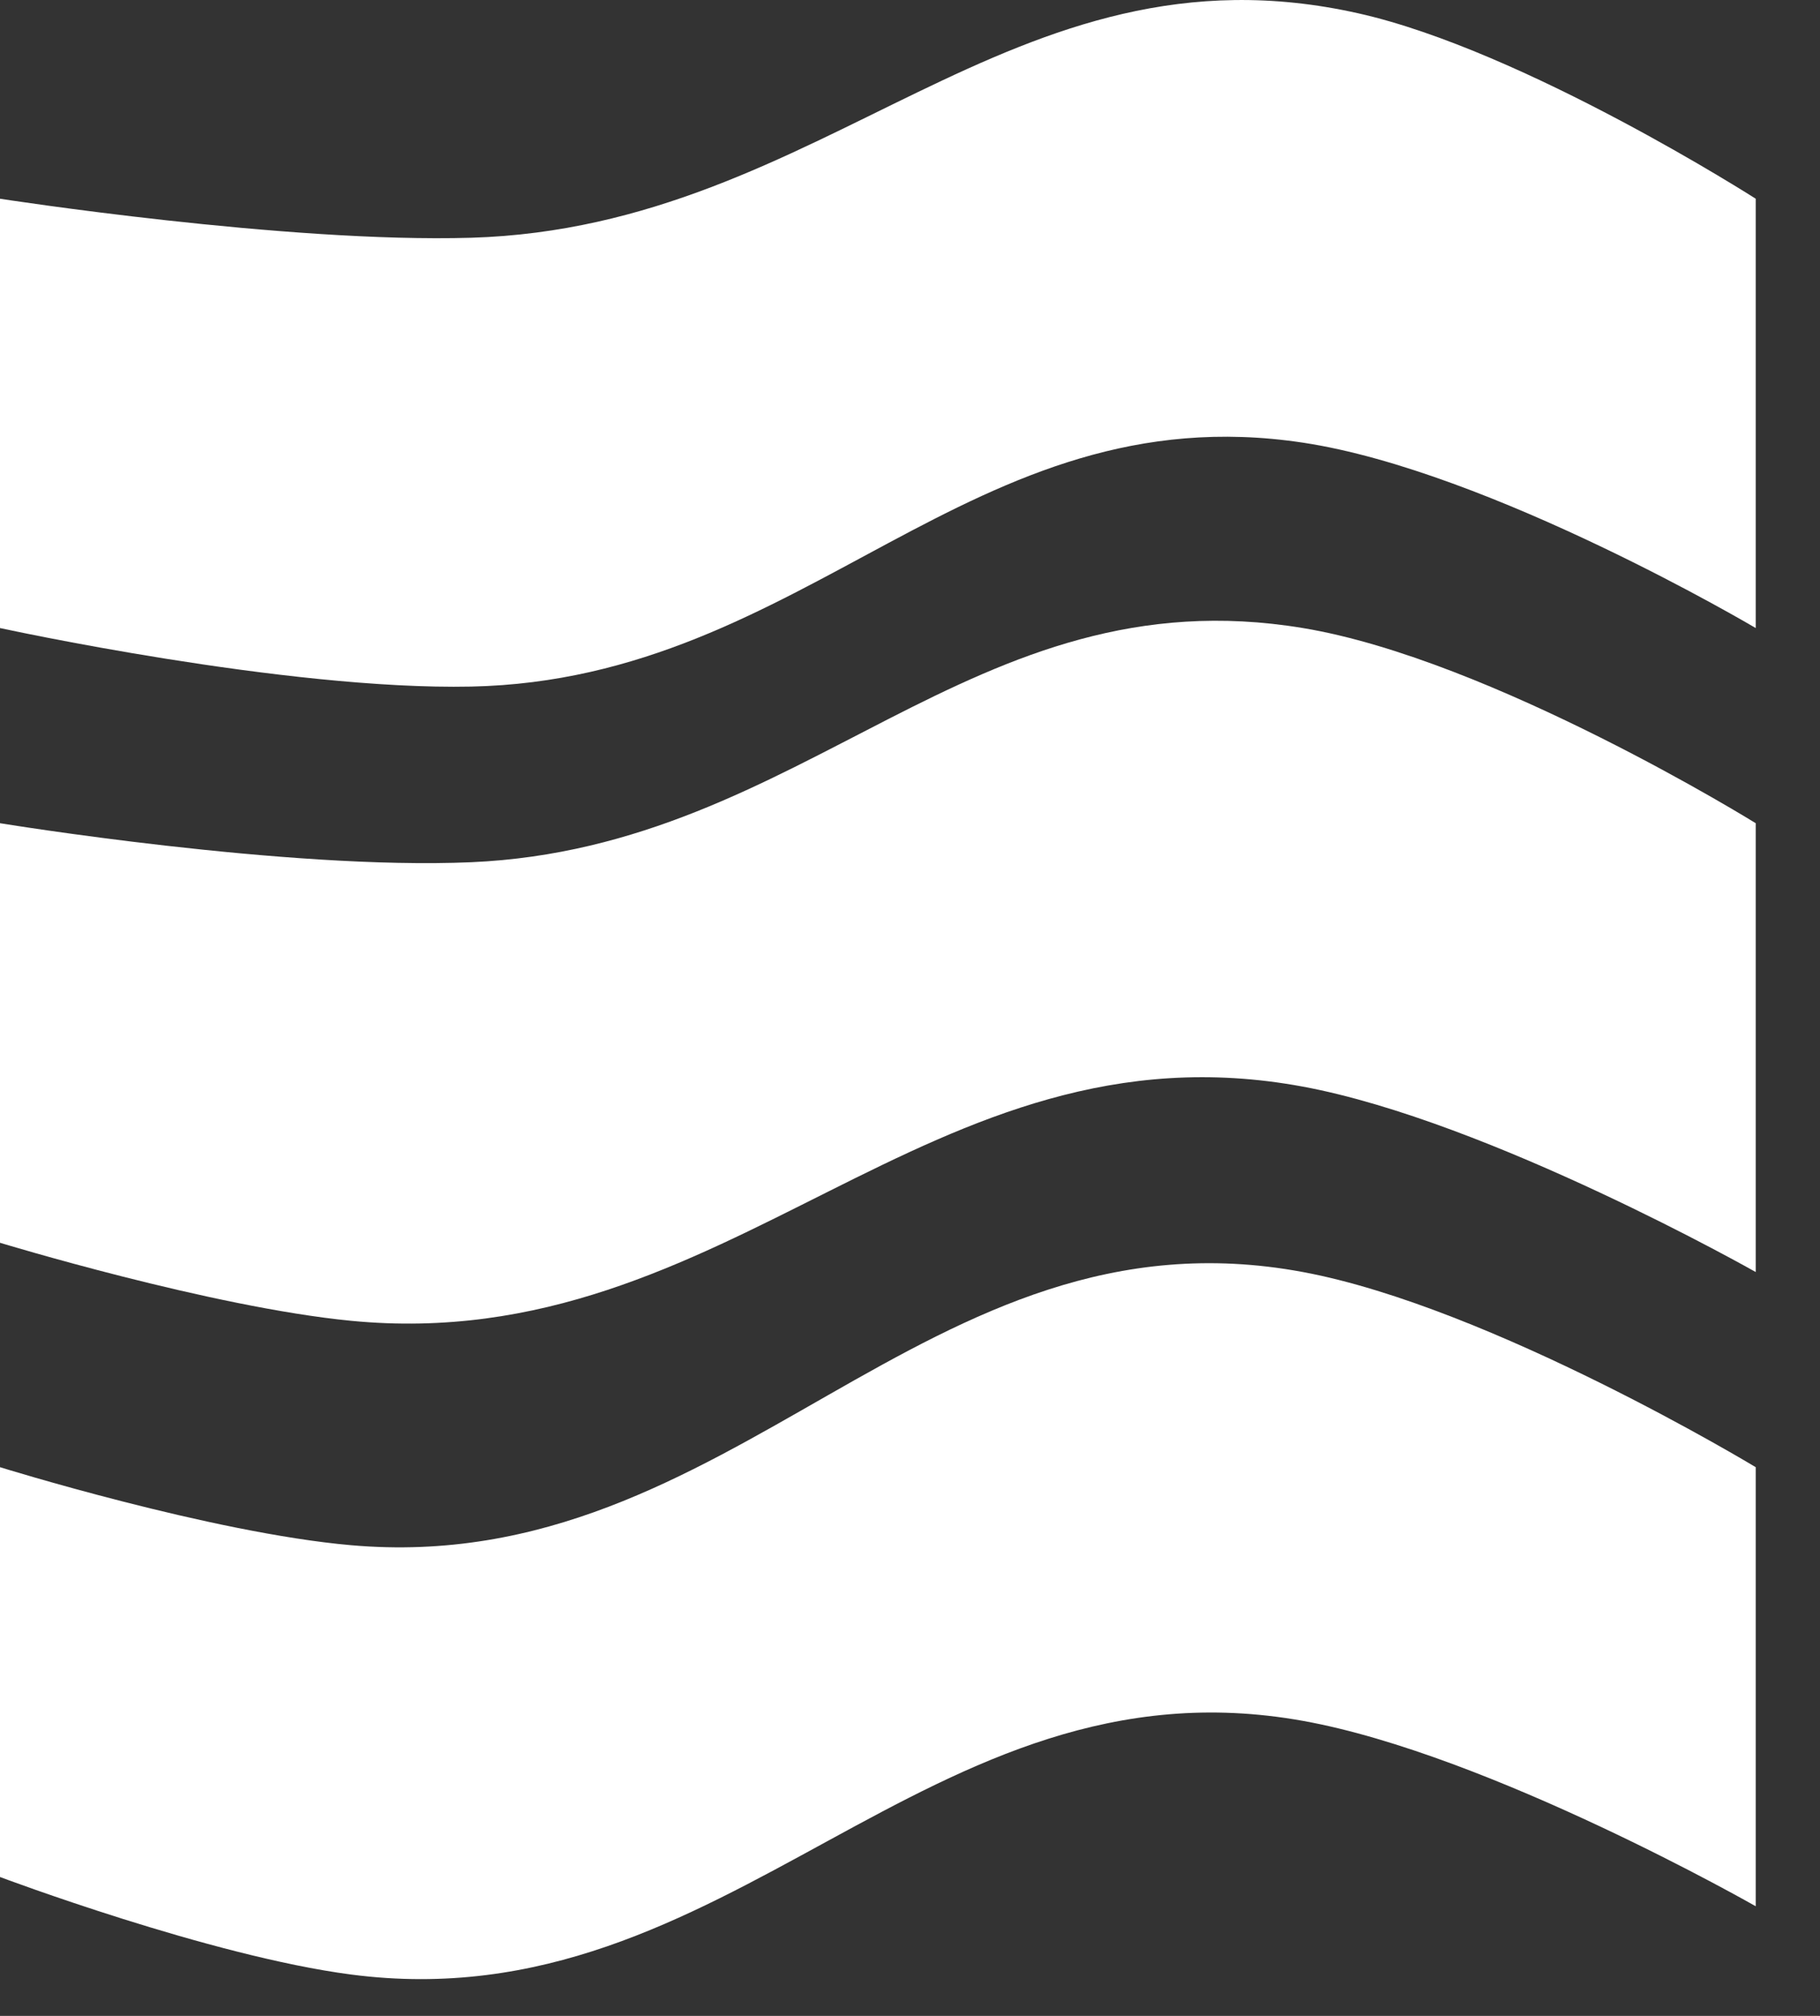 <svg width="28" height="31" viewBox="0 0 28 31" fill="none" xmlns="http://www.w3.org/2000/svg">
<rect x="0" y="0" width="28" height="31" fill="#333333" stroke="none"/>
<path d="M0 9.658V3.056C0 3.056 4.411 3.741 7.25 3.656C12.729 3.492 15.537 -0.999 20.898 0.205C23.451 0.778 27.011 3.056 27.011 3.056V9.658C27.011 9.658 22.933 7.243 20.045 6.807C14.912 6.032 12.435 10.449 7.25 10.558C4.4 10.618 0 9.658 0 9.658Z" fill="white"/>
<path d="M0 19.111V12.659C0 12.659 4.413 13.383 7.25 13.259C12.417 13.033 14.936 8.811 20.045 9.658C22.948 10.139 27.011 12.659 27.011 12.659V19.561C27.011 19.561 22.919 17.243 20.045 16.71C14.262 15.638 11.249 20.878 5.402 20.311C3.255 20.103 0 19.111 0 19.111Z" fill="white"/>
<path d="M0 28.864V22.562C0 22.562 3.254 23.574 5.402 23.762C11.308 24.281 14.209 18.474 20.045 19.561C22.939 20.1 27.011 22.562 27.011 22.562V29.314C27.011 29.314 22.922 26.98 20.045 26.463C14.231 25.418 11.255 31.128 5.402 30.364C3.237 30.082 0 28.864 0 28.864Z" fill="white"/>
</svg>
